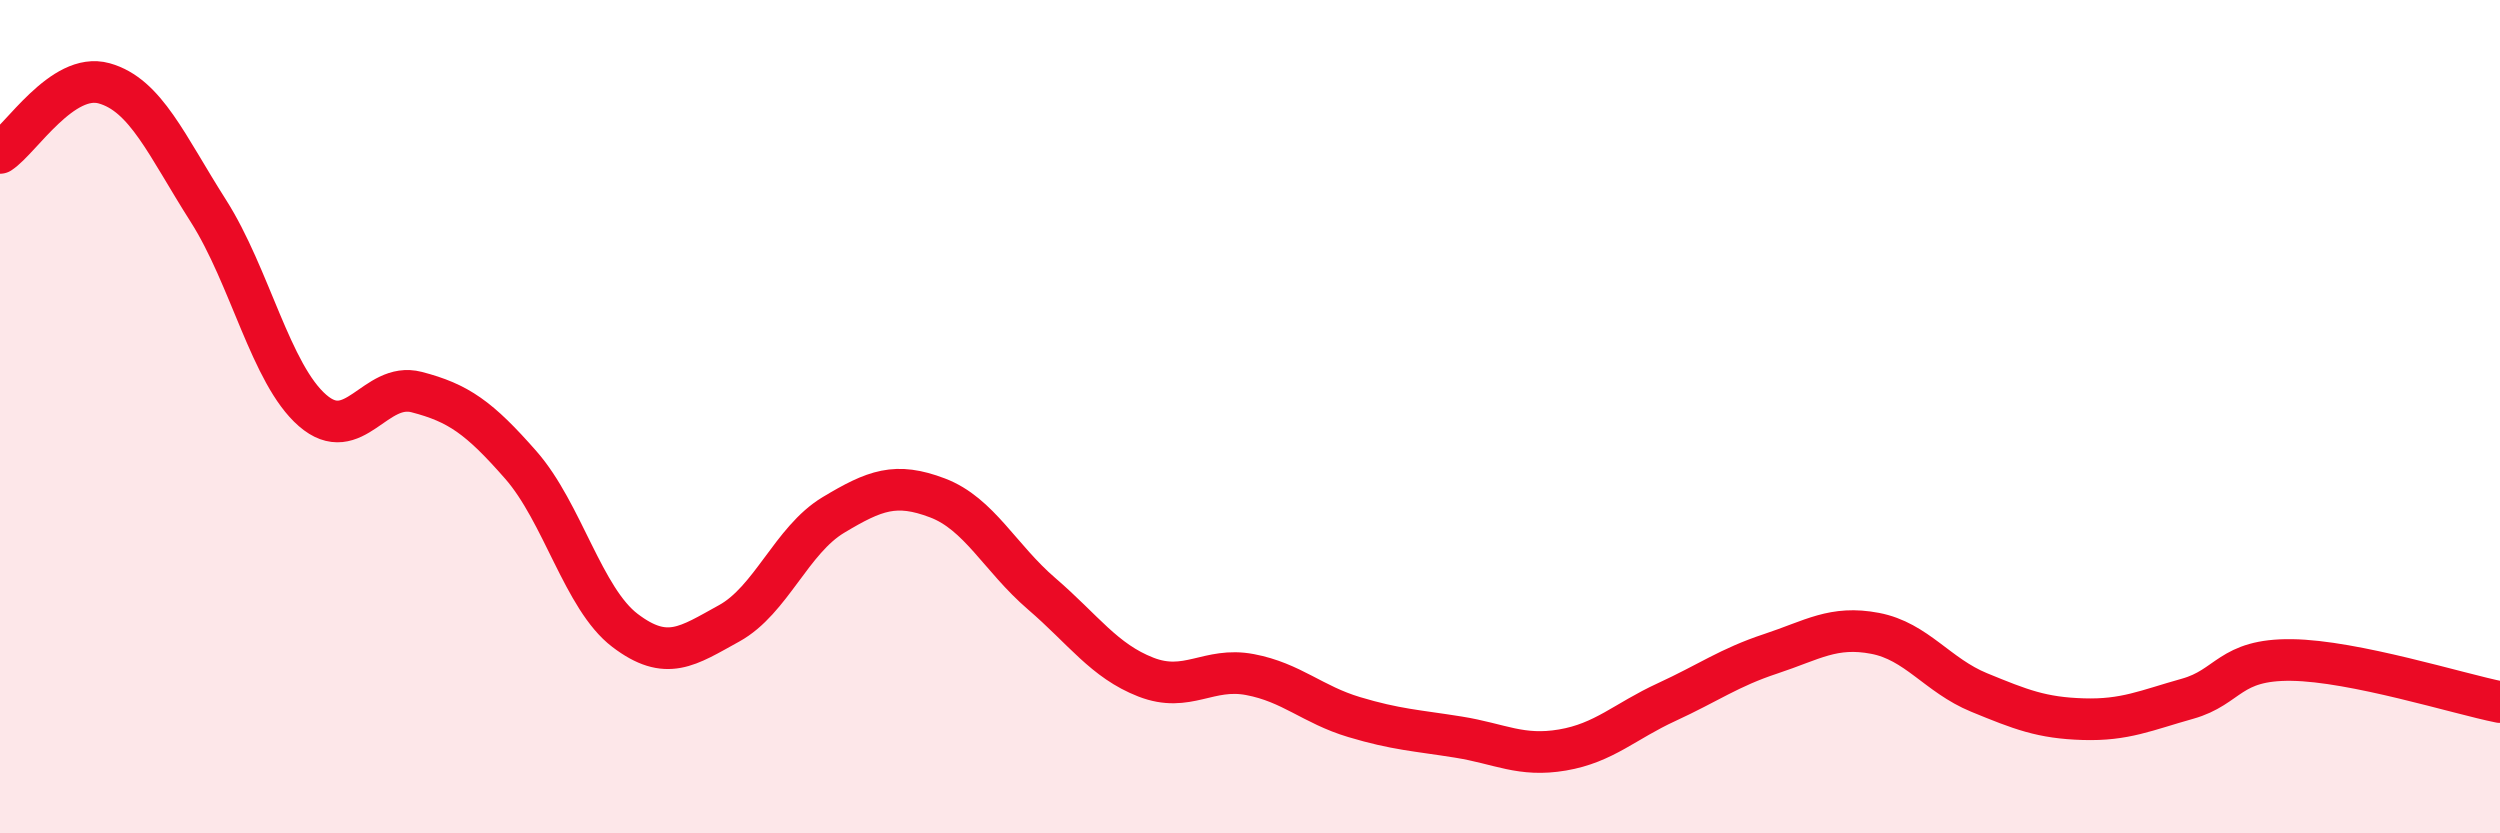 
    <svg width="60" height="20" viewBox="0 0 60 20" xmlns="http://www.w3.org/2000/svg">
      <path
        d="M 0,3.67 C 0.5,3.34 1.5,1.72 2.5,2 C 3.5,2.28 4,3.49 5,5.06 C 6,6.63 6.5,8.98 7.5,9.85 C 8.5,10.72 9,9.15 10,9.41 C 11,9.67 11.5,10.02 12.5,11.16 C 13.5,12.3 14,14.37 15,15.13 C 16,15.89 16.5,15.51 17.5,14.96 C 18.5,14.41 19,12.96 20,12.36 C 21,11.76 21.5,11.57 22.5,11.95 C 23.5,12.33 24,13.39 25,14.25 C 26,15.11 26.5,15.86 27.5,16.25 C 28.5,16.64 29,16 30,16.19 C 31,16.38 31.5,16.91 32.5,17.21 C 33.5,17.51 34,17.53 35,17.69 C 36,17.85 36.5,18.17 37.5,18 C 38.5,17.83 39,17.31 40,16.85 C 41,16.39 41.5,16.02 42.5,15.69 C 43.5,15.36 44,15.01 45,15.2 C 46,15.39 46.5,16.21 47.5,16.62 C 48.5,17.03 49,17.23 50,17.26 C 51,17.29 51.5,17.05 52.5,16.77 C 53.5,16.49 53.5,15.82 55,15.84 C 56.5,15.86 59,16.65 60,16.85L60 20L0 20Z"
        fill="#EB0A25"
        opacity="0.1"
        stroke-linecap="round"
        stroke-linejoin="round"
      />
      <path
        d="M 0,3.67 C 0.5,3.34 1.5,1.72 2.5,2 C 3.5,2.28 4,3.49 5,5.06 C 6,6.63 6.5,8.98 7.5,9.85 C 8.5,10.72 9,9.15 10,9.41 C 11,9.67 11.5,10.02 12.5,11.16 C 13.5,12.3 14,14.37 15,15.13 C 16,15.89 16.5,15.51 17.5,14.96 C 18.5,14.41 19,12.96 20,12.36 C 21,11.76 21.5,11.57 22.5,11.95 C 23.5,12.33 24,13.39 25,14.25 C 26,15.11 26.5,15.86 27.5,16.25 C 28.5,16.64 29,16 30,16.19 C 31,16.38 31.5,16.91 32.5,17.21 C 33.5,17.51 34,17.53 35,17.69 C 36,17.85 36.5,18.17 37.5,18 C 38.5,17.83 39,17.31 40,16.85 C 41,16.39 41.5,16.02 42.5,15.69 C 43.5,15.36 44,15.01 45,15.2 C 46,15.39 46.5,16.21 47.5,16.62 C 48.5,17.03 49,17.23 50,17.26 C 51,17.29 51.5,17.05 52.5,16.77 C 53.5,16.49 53.5,15.82 55,15.84 C 56.5,15.86 59,16.65 60,16.85"
        stroke="#EB0A25"
        stroke-width="1"
        fill="none"
        stroke-linecap="round"
        stroke-linejoin="round"
      />
    </svg>
  